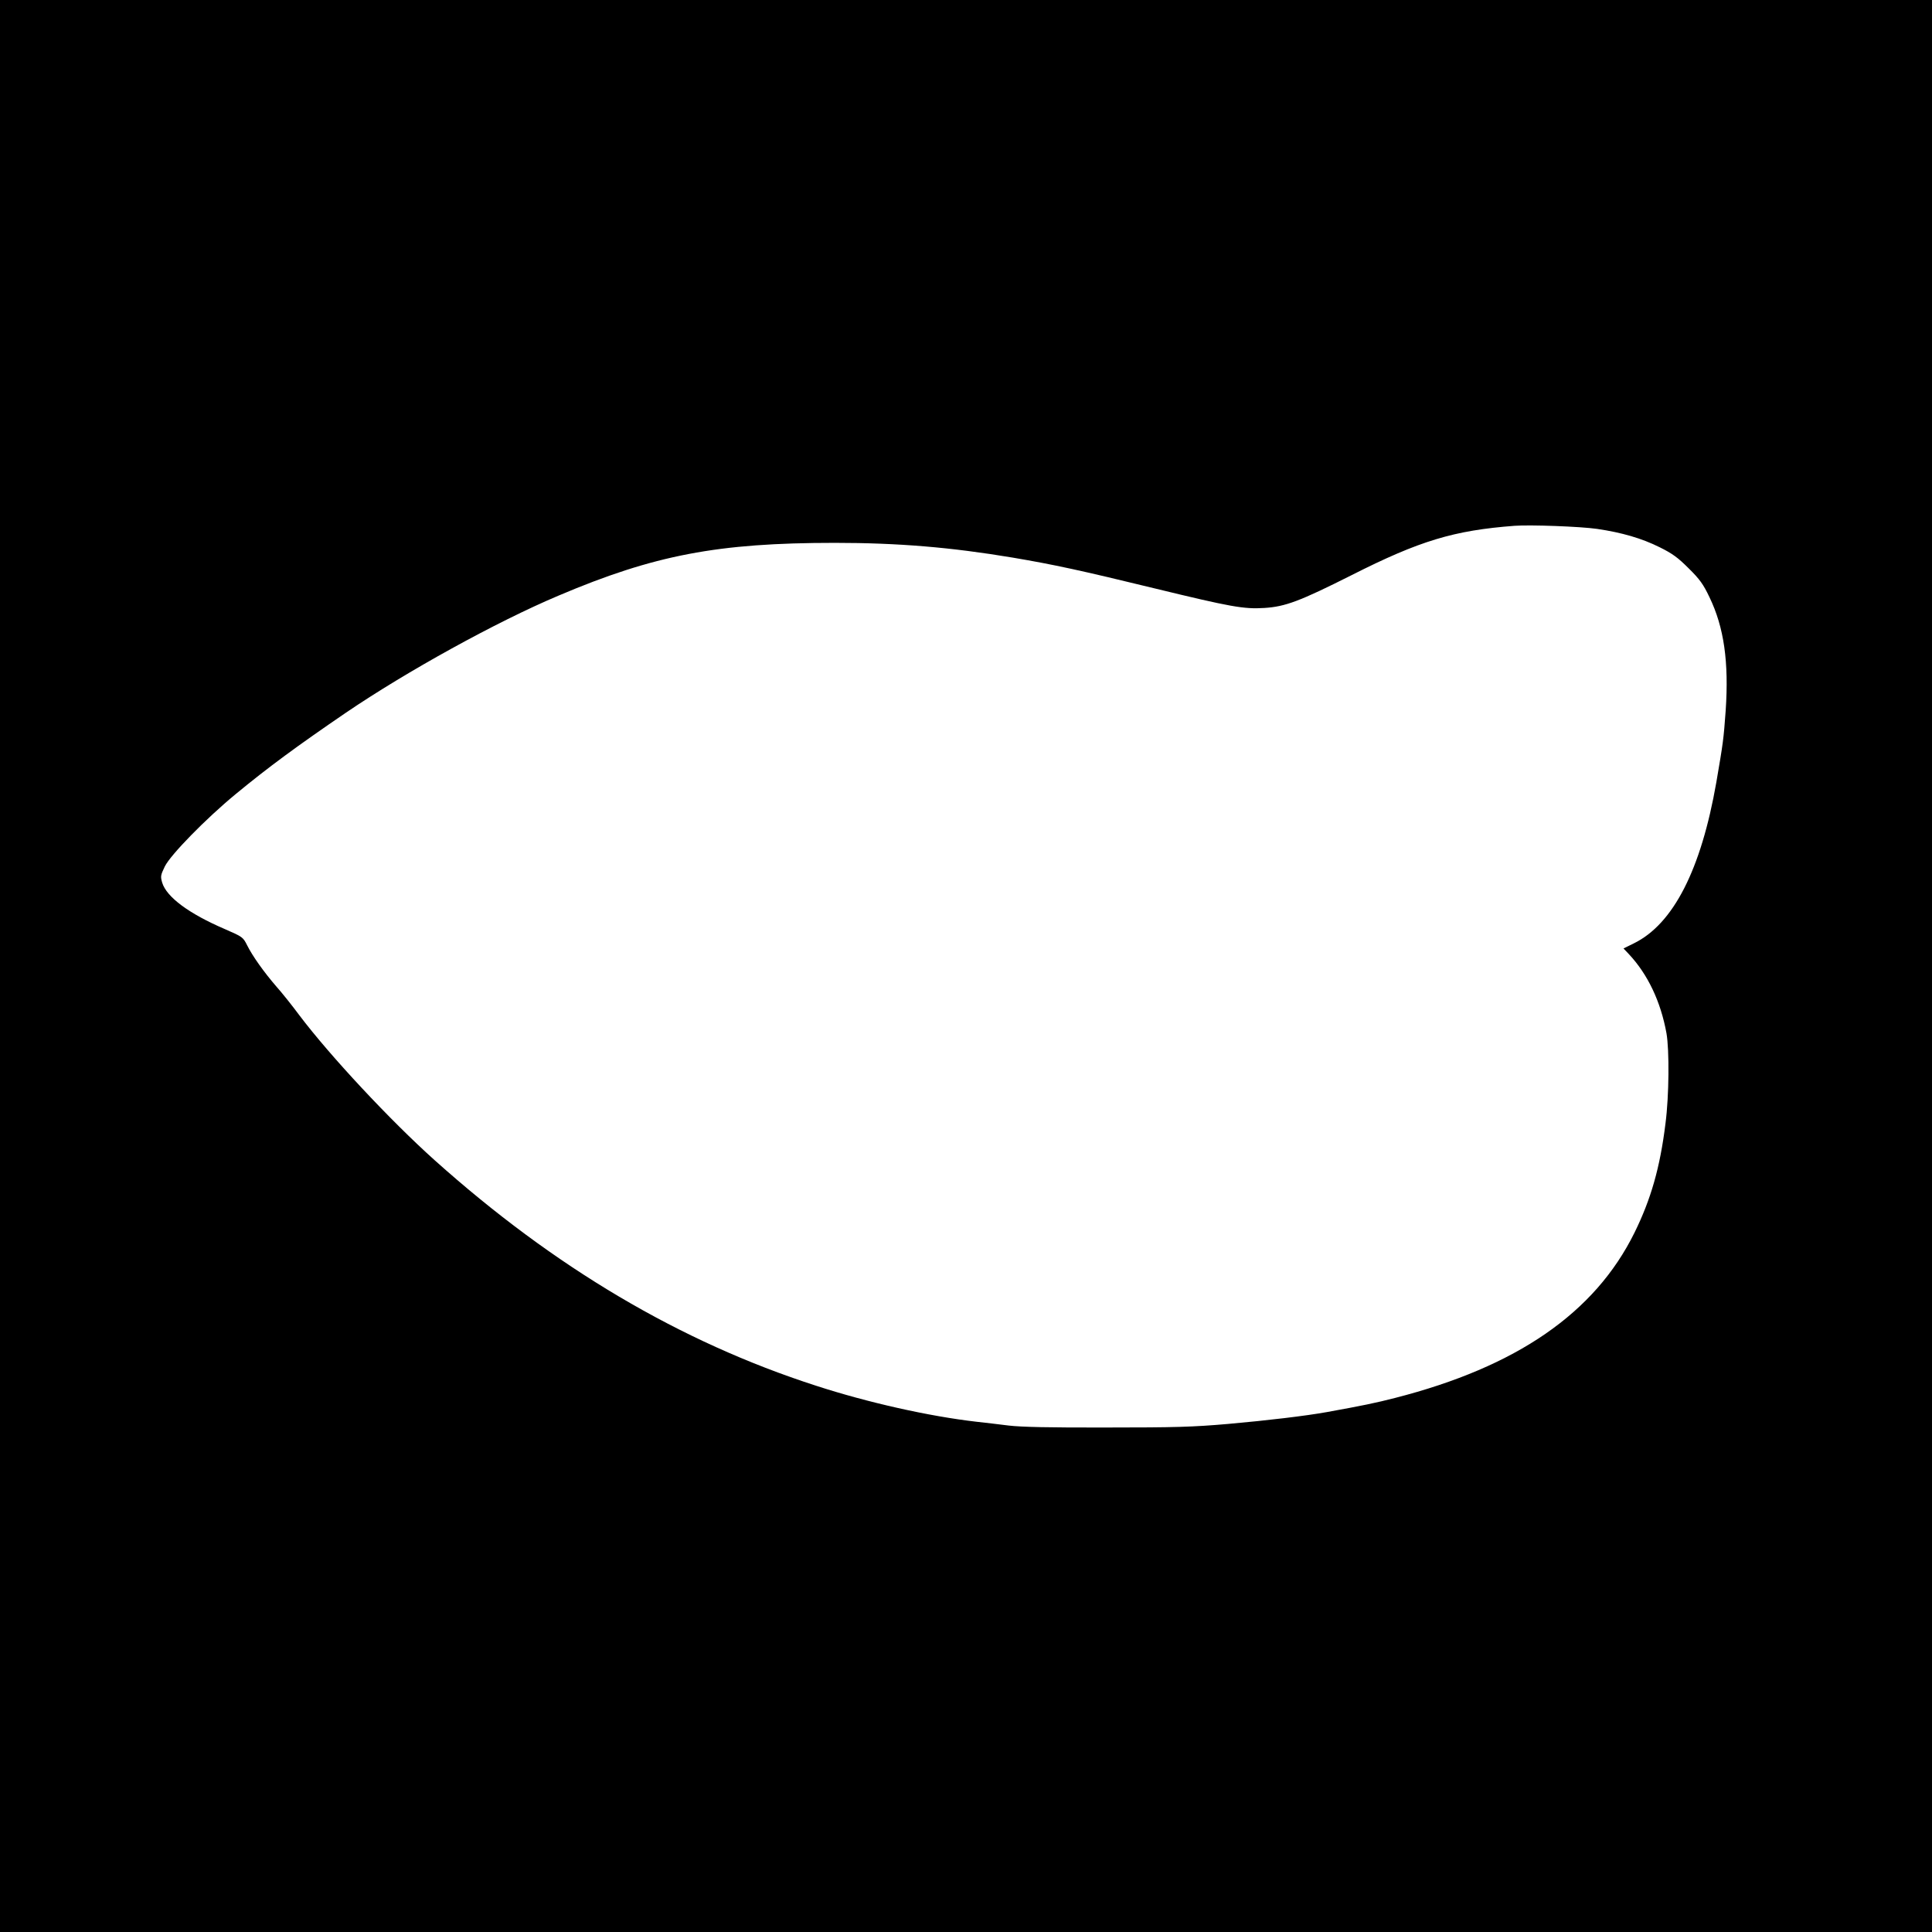 <?xml version="1.0" standalone="no"?>
<!DOCTYPE svg PUBLIC "-//W3C//DTD SVG 20010904//EN"
 "http://www.w3.org/TR/2001/REC-SVG-20010904/DTD/svg10.dtd">
<svg version="1.0" xmlns="http://www.w3.org/2000/svg"
 width="1178pt" height="1178pt" viewBox="0 0 1178 1178"
 preserveAspectRatio="xMidYMid meet">
<g transform="translate(0,1178) scale(0.1,-0.1)"
fill="#000000" stroke="none">
<path d="M0 5890 l0 -5890 5890 0 5890 0 0 5890 0 5890 -5890 0 -5890 0 0
-5890z m9739 2665 c149 -22 271 -57 381 -112 77 -38 111 -63 176 -128 68 -67
90 -98 127 -176 89 -184 119 -395 99 -692 -13 -177 -15 -192 -57 -437 -93
-532 -262 -864 -503 -982 l-63 -31 34 -36 c114 -122 193 -288 228 -481 18
-103 16 -382 -6 -550 -33 -269 -89 -463 -189 -666 -242 -490 -718 -818 -1461
-1008 -117 -30 -194 -46 -415 -86 -128 -23 -362 -51 -600 -72 -218 -19 -326
-22 -745 -22 -344 -1 -521 3 -595 12 -58 7 -145 18 -195 23 -288 33 -664 117
-980 220 -828 267 -1596 722 -2325 1375 -270 242 -637 635 -825 884 -43 58
-106 137 -140 175 -76 88 -145 185 -178 251 -25 50 -28 52 -136 99 -219 94
-355 195 -382 283 -11 38 -10 45 16 99 35 71 250 291 432 441 200 165 373 292
673 497 371 252 918 554 1295 713 584 248 971 322 1685 322 386 0 708 -27
1085 -90 253 -43 411 -77 875 -190 453 -110 534 -125 659 -117 128 8 216 41
532 200 415 210 624 273 994 301 96 7 400 -4 504 -19z"/>
</g>
</svg>
